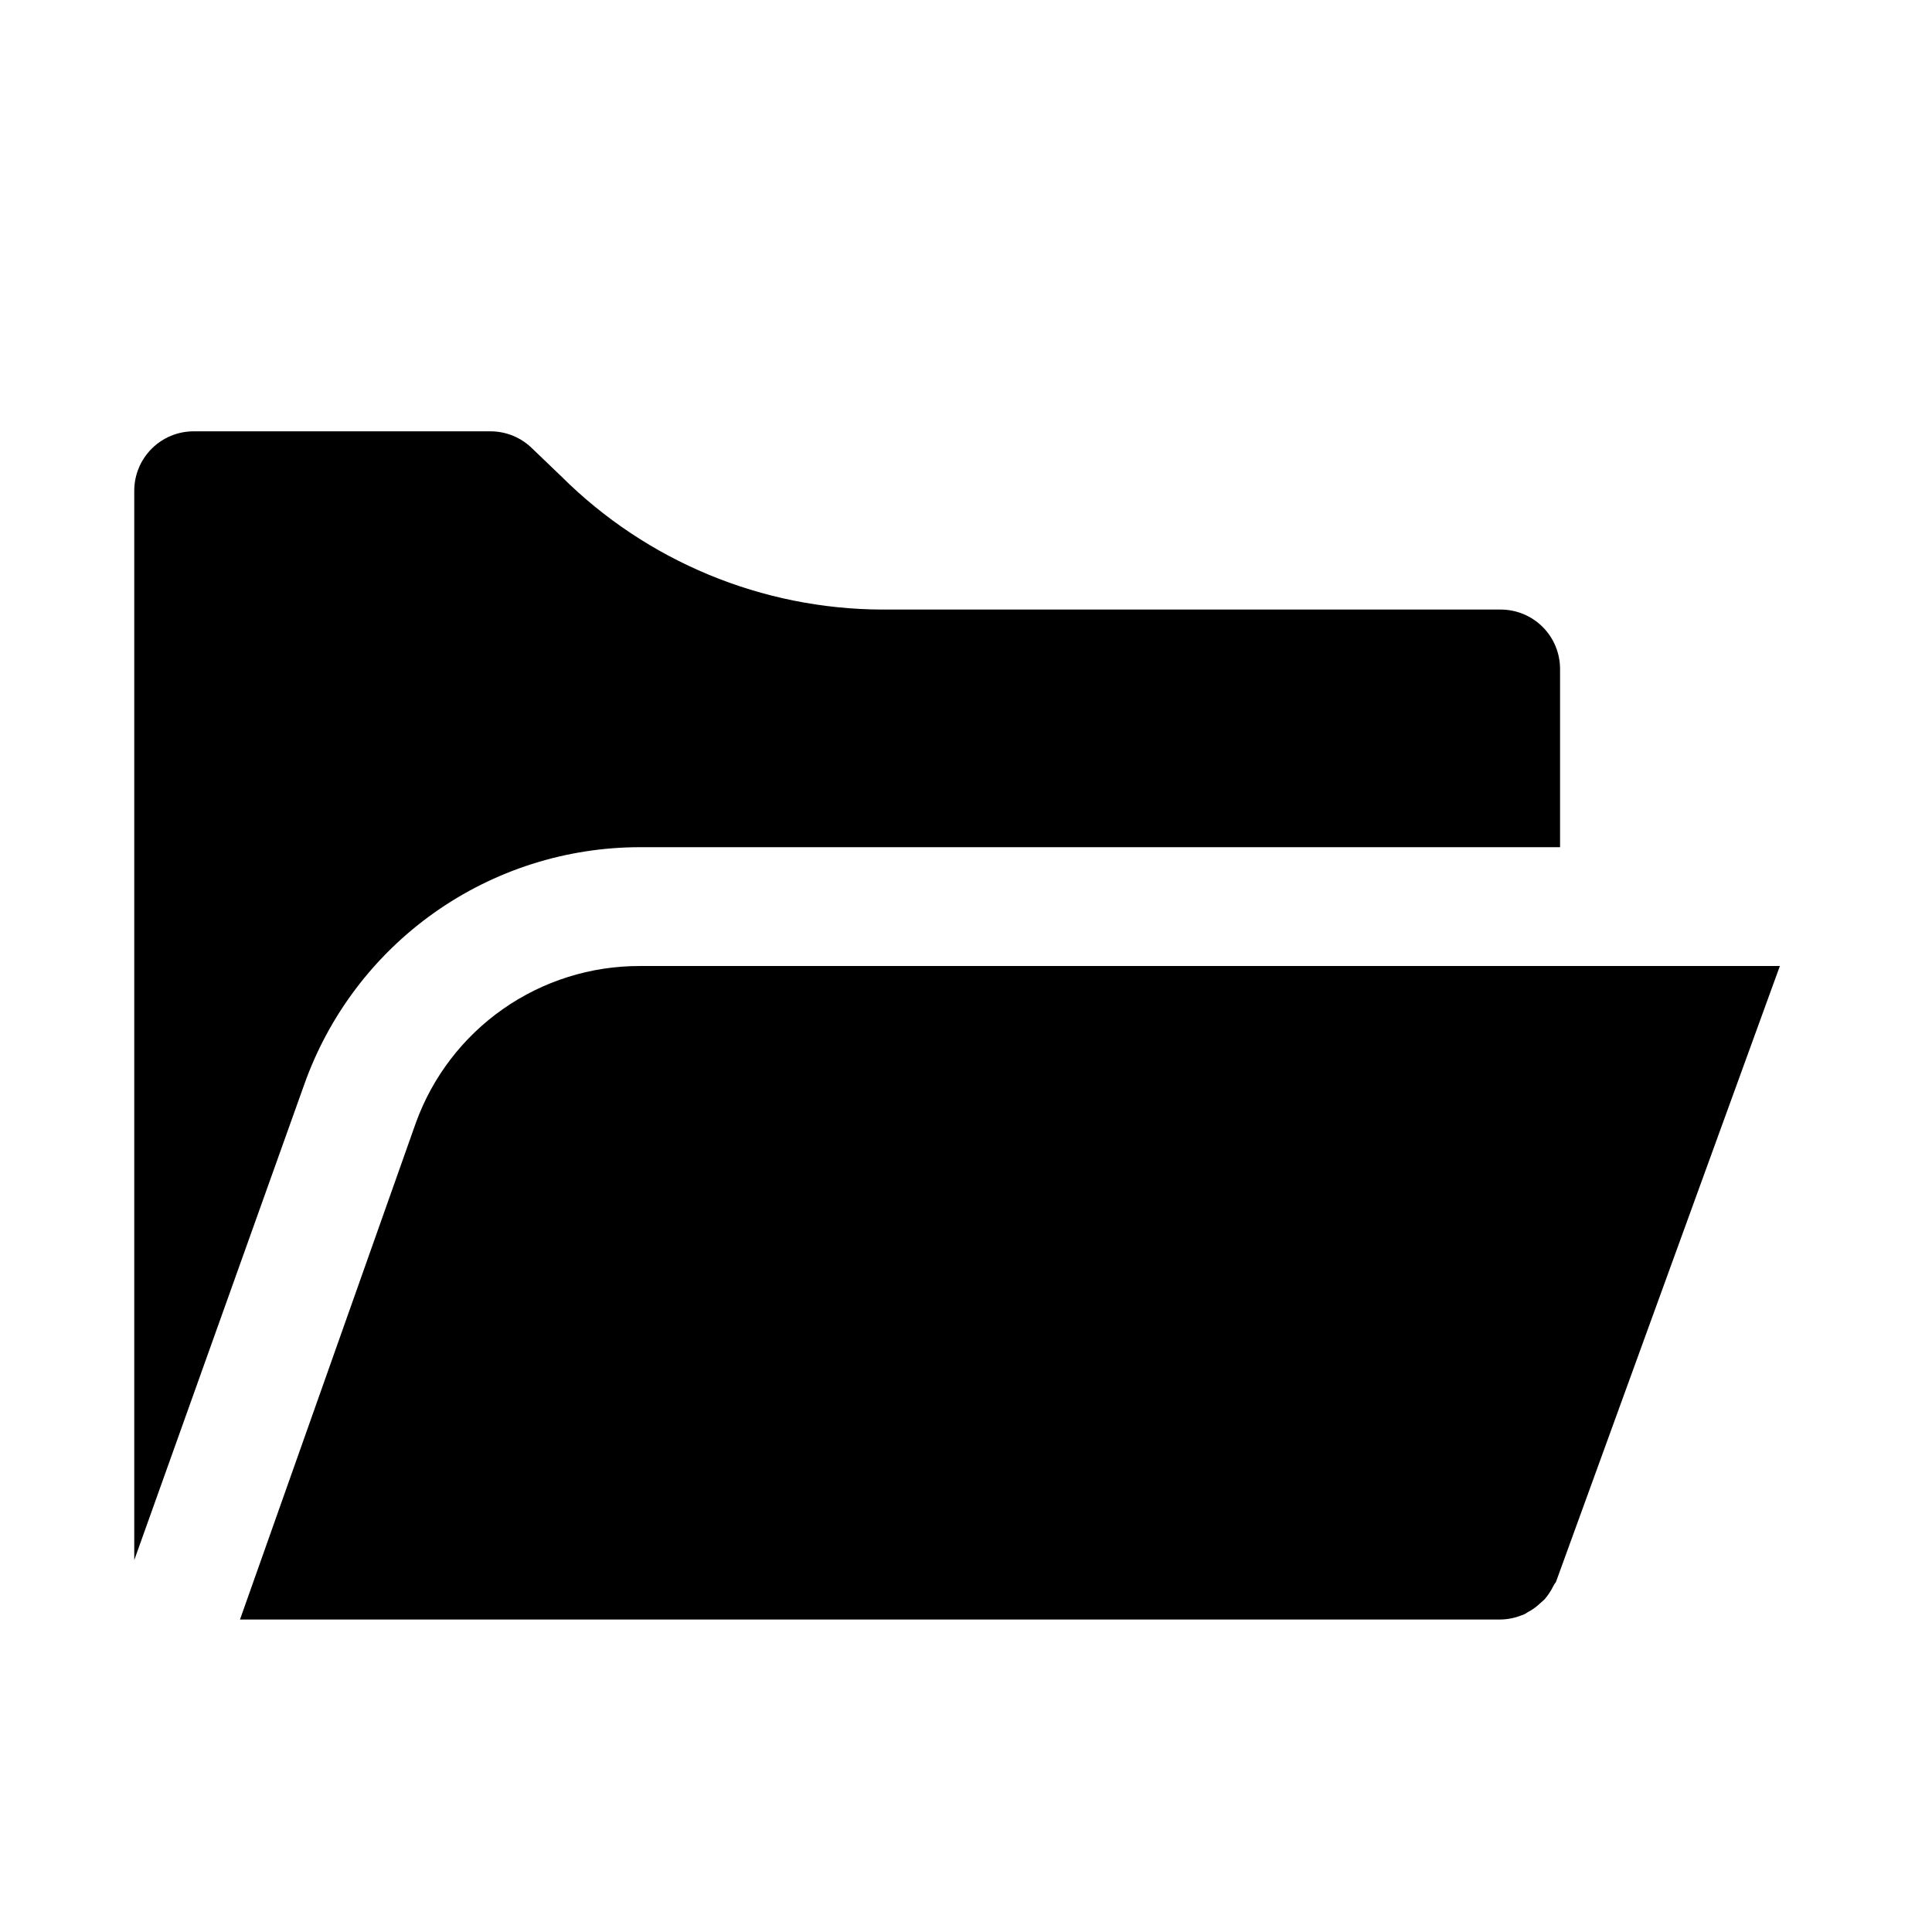 <?xml version="1.0" encoding="UTF-8"?>
<!-- Uploaded to: SVG Repo, www.svgrepo.com, Generator: SVG Repo Mixer Tools -->
<svg fill="#000000" width="800px" height="800px" version="1.1" viewBox="144 144 512 512" xmlns="http://www.w3.org/2000/svg">
 <path d="m179.58 557.44v-283.39c0-4.176 1.66-8.18 4.609-11.133 2.953-2.953 6.957-4.613 11.133-4.613h78.723c4.129 0.02 8.086 1.66 11.02 4.566l7.715 7.398c22.594 22.492 53.141 35.164 85.02 35.27h163.89c4.176 0 8.18 1.656 11.133 4.609s4.609 6.957 4.609 11.133v47.23l-243.88 0.004c-19.516 0.02-38.547 6.086-54.473 17.363-15.93 11.277-27.973 27.211-34.48 45.613zm133.98-157.44v0.004c-12.969-0.027-25.629 3.949-36.254 11.391-10.621 7.438-18.691 17.977-23.102 30.172l-46.602 131.62h334.09c1.887-0.035 3.754-0.406 5.512-1.102 0.566-0.164 1.102-0.434 1.574-0.789 1.145-0.586 2.203-1.328 3.148-2.203l1.418-1.258-0.004-0.004c0.859-1.012 1.602-2.121 2.207-3.305 0.203-0.453 0.469-0.875 0.785-1.258l59.355-163.27z"/>
</svg>